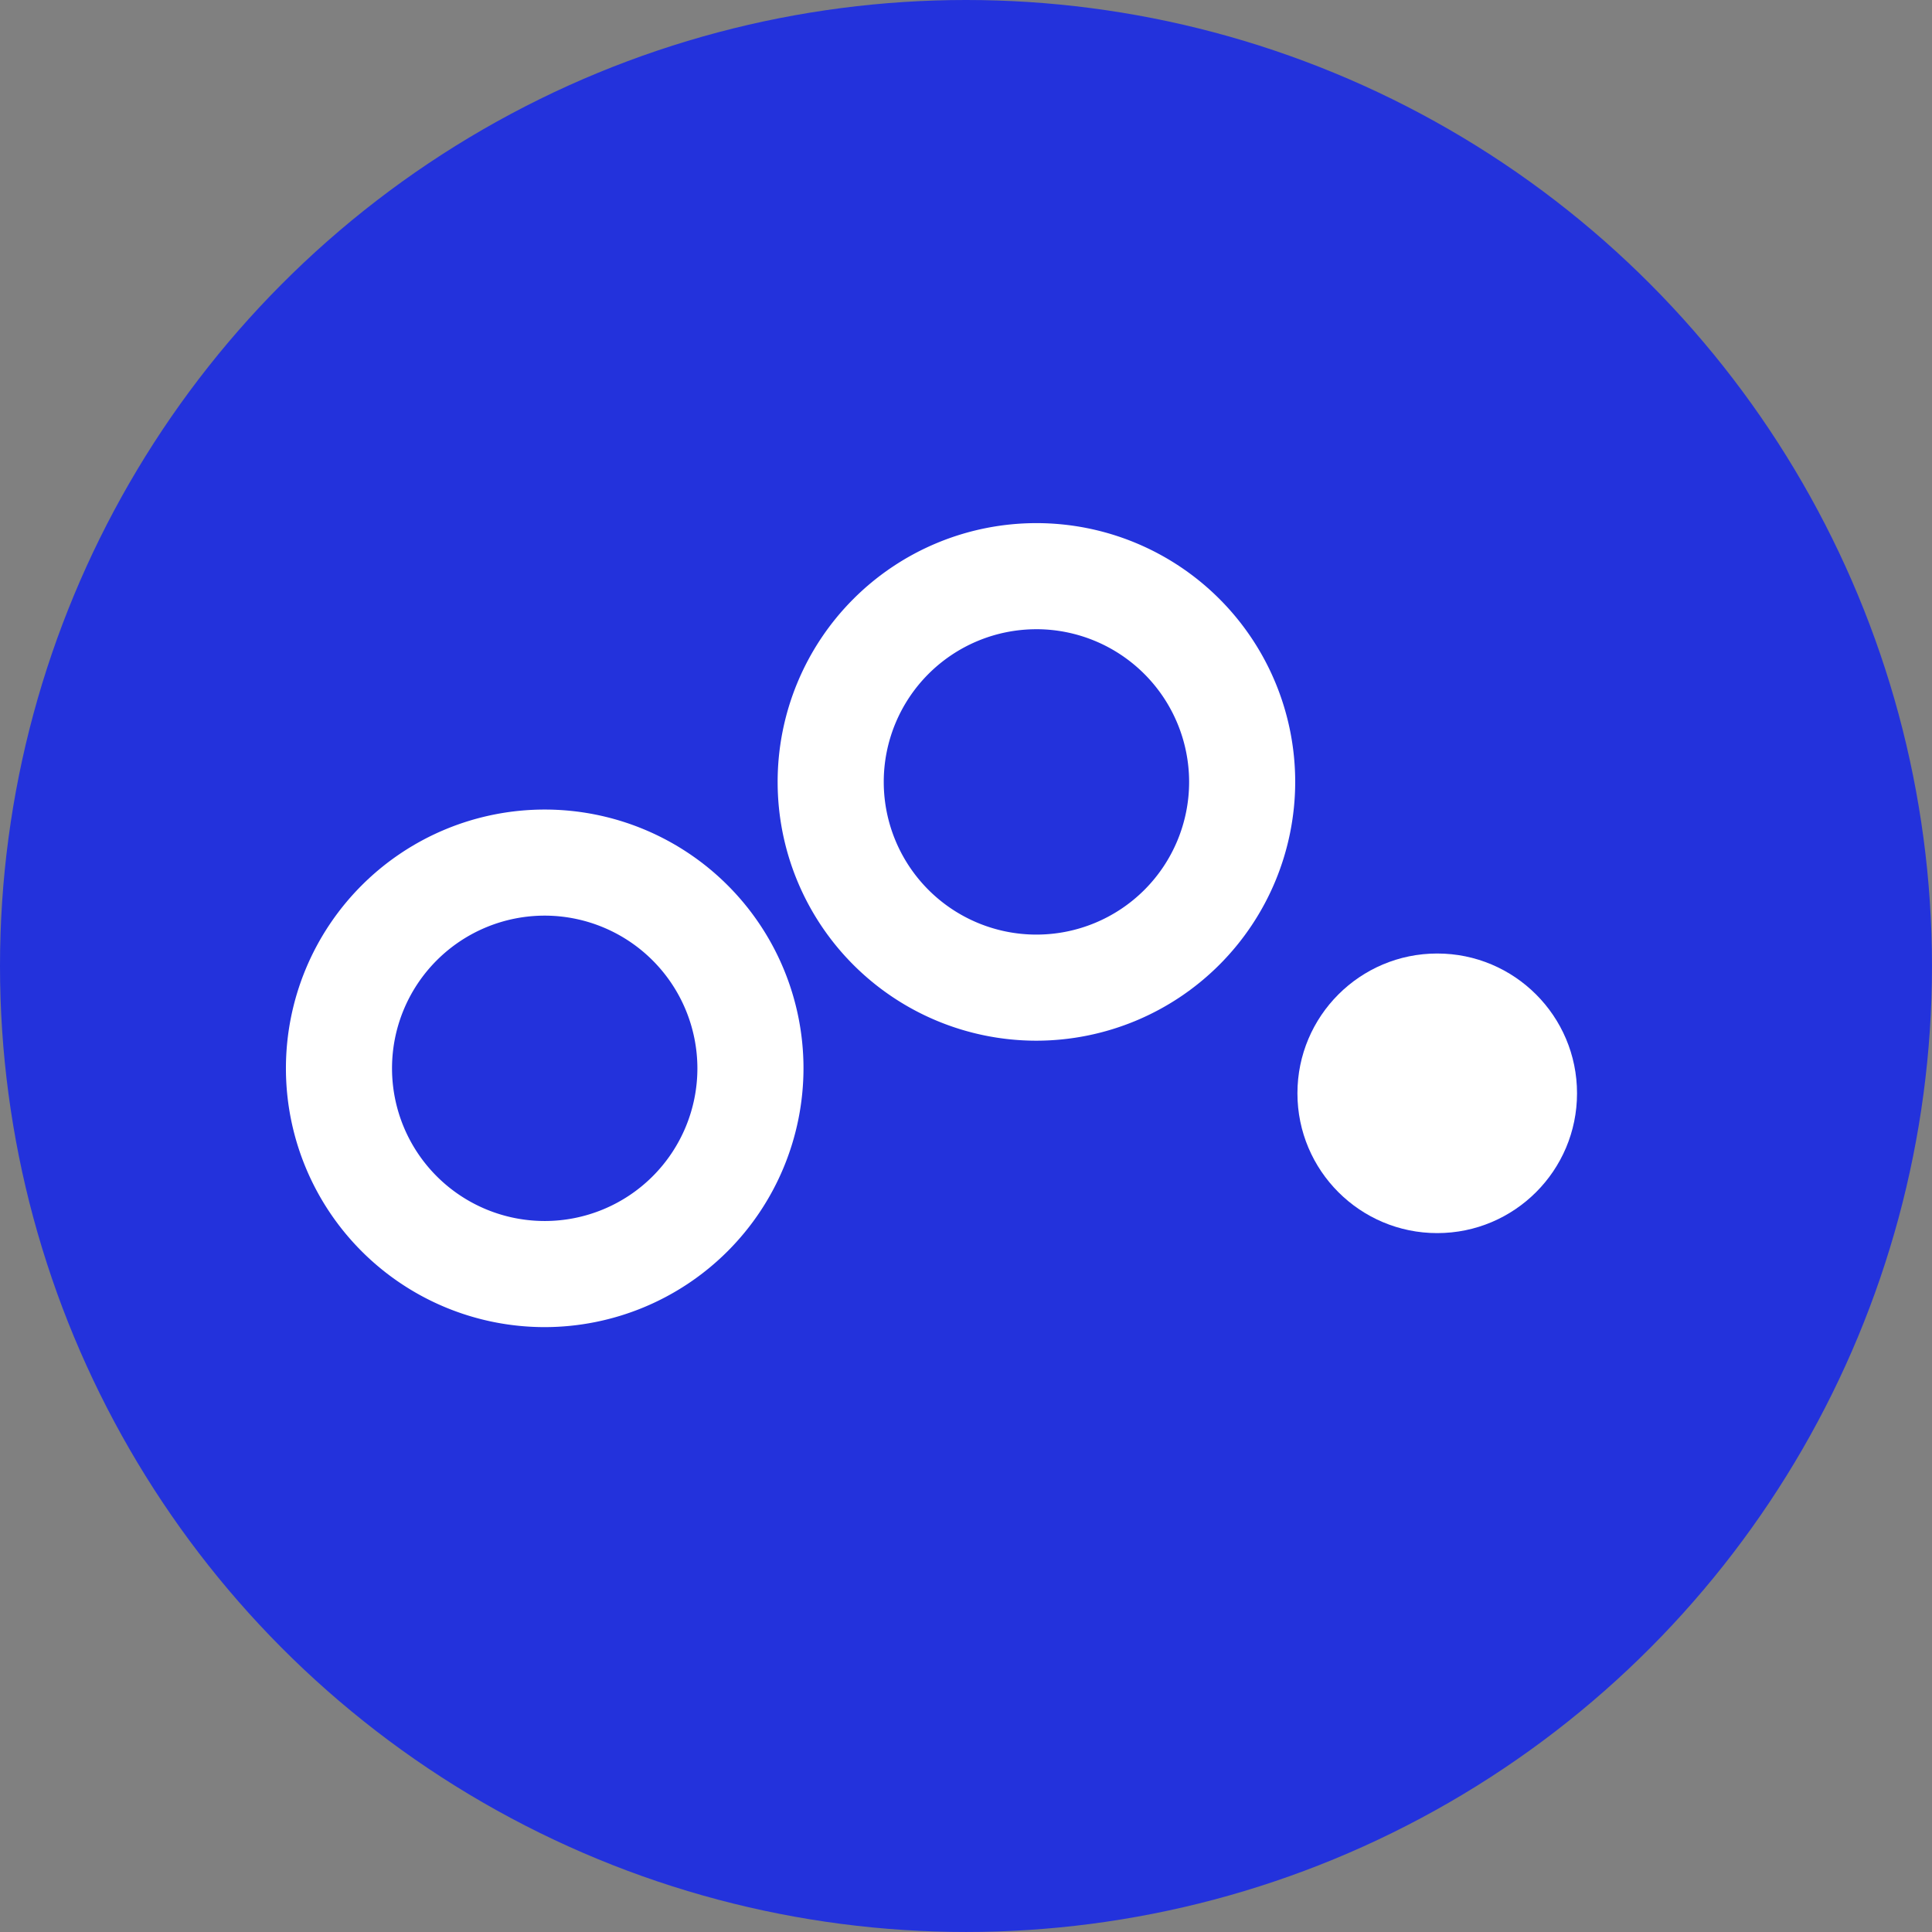 <svg xmlns="http://www.w3.org/2000/svg" width="127.559" height="127.559" viewBox="0 0 127.559 127.559"><rect x="0" y="0" width="127.559" height="127.559" fill="#808080" stroke="none"/><title>Risorsa 7</title><g id="Livello_2" data-name="Livello 2"><g id="Livello_1-2" data-name="Livello 1"><circle cx="63.779" cy="63.779" r="63.779" fill="#2332dc"/><path d="M35.964,87.622A17.086,17.086,0,1,1,53.05,70.536,17.105,17.105,0,0,1,35.964,87.622Zm0-27.168A10.081,10.081,0,1,0,46.045,70.536,10.093,10.093,0,0,0,35.964,60.454Z" fill="#fff"/><path d="M68.429,68.711A17.086,17.086,0,1,1,85.515,51.624,17.105,17.105,0,0,1,68.429,68.711Zm0-27.167A10.081,10.081,0,1,0,78.511,51.624,10.093,10.093,0,0,0,68.429,41.543Z" fill="#fff"/><circle cx="94.892" cy="72.185" r="9.23" fill="#fff"/></g></g></svg>